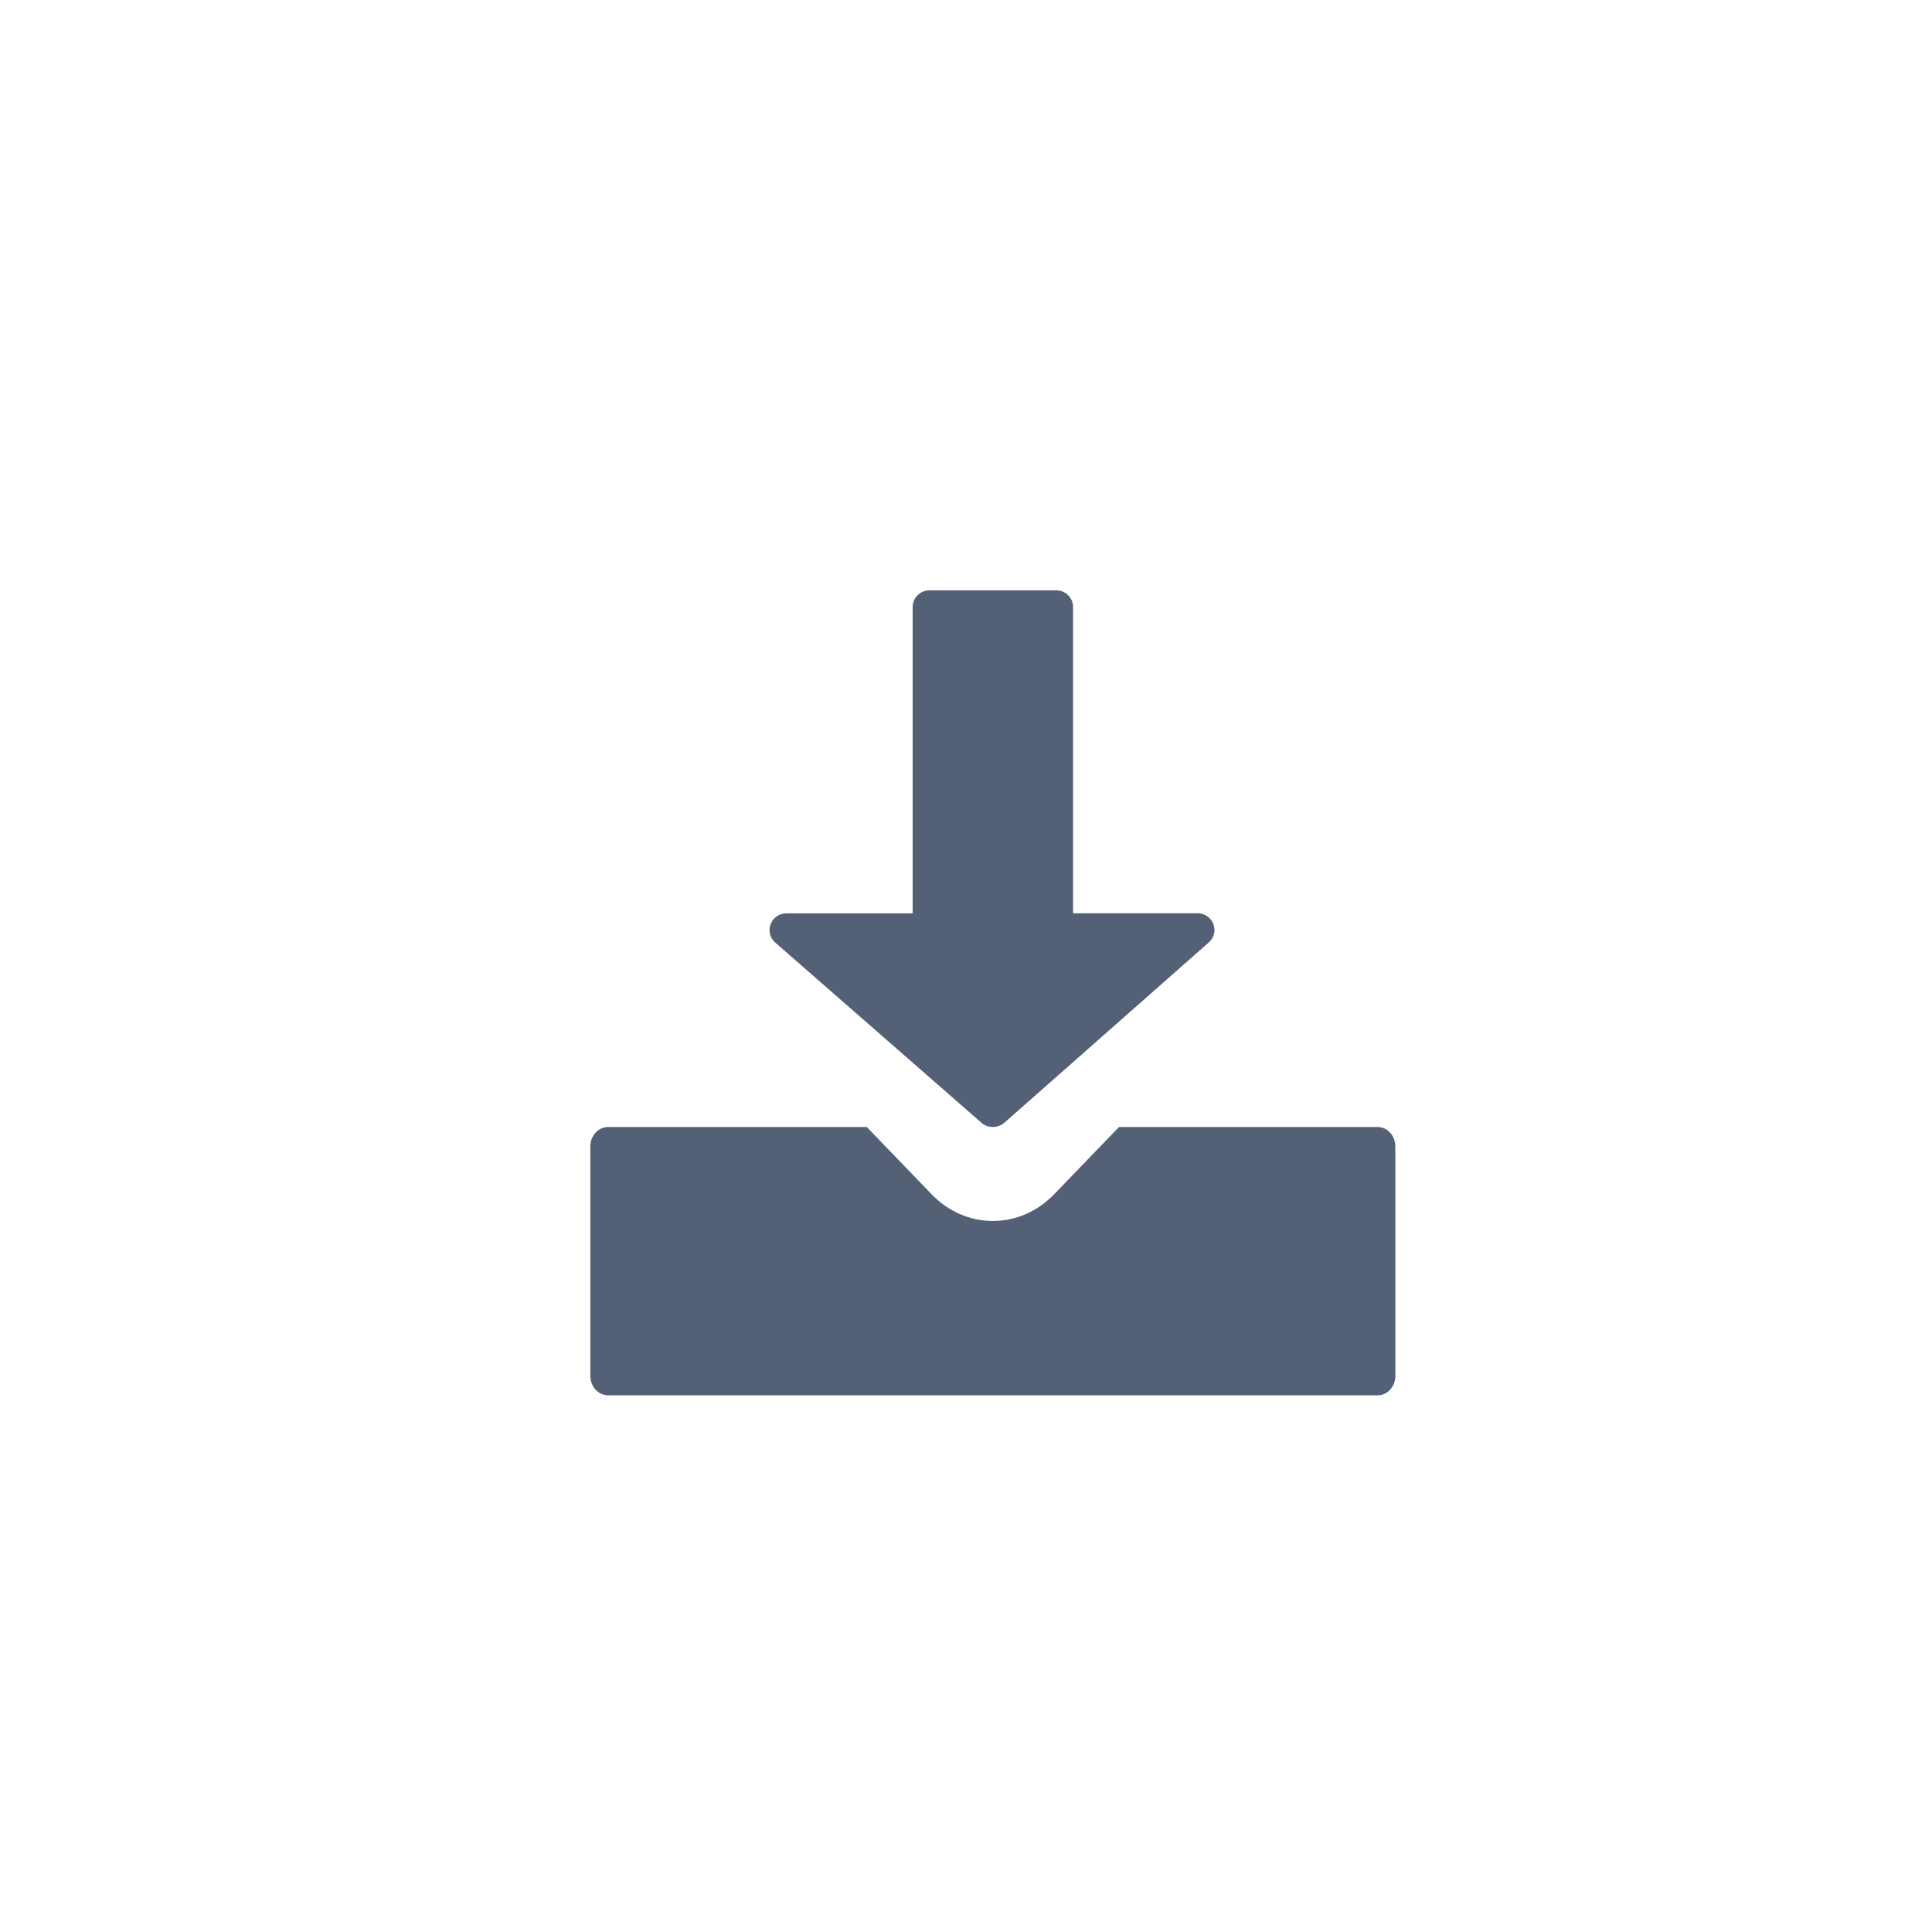 <?xml version="1.0" encoding="UTF-8"?>
<svg width="36px" height="36px" viewBox="0 0 36 36" version="1.1" xmlns="http://www.w3.org/2000/svg" xmlns:xlink="http://www.w3.org/1999/xlink">
    <title>下载 </title>
    <g id="6.0" stroke="none" stroke-width="1" fill="none" fill-rule="evenodd">
        <g id="OCR_1" transform="translate(-1285, -773)" fill="#536076" fill-rule="nonzero">
            <g id="下载-" transform="translate(1285, 773)">
                <path d="M18.281,20.915 C18.343,20.973 18.422,21 18.501,21 C18.58,21 18.659,20.971 18.721,20.915 L22.531,17.555 C22.583,17.506 22.612,17.448 22.624,17.388 C22.66,17.21 22.525,17.017 22.311,17.017 L19.995,17.017 L19.995,11.31 C19.995,11.139 19.855,11 19.679,11 L17.322,11 C17.148,11 17.006,11.137 17.006,11.31 L17.006,17.019 L14.658,17.019 C14.442,17.019 14.309,17.212 14.345,17.39 C14.357,17.45 14.386,17.506 14.438,17.557 L18.281,20.915 Z" id="路径"></path>
                <path d="M25.669,21 L20.851,21 L19.645,22.251 C19.335,22.573 18.929,22.751 18.501,22.751 C18.073,22.751 17.665,22.573 17.357,22.251 L16.151,21 L11.333,21 C11.149,21 11,21.162 11,21.36 L11,25.638 C11,25.838 11.149,26 11.333,26 L25.669,26 C25.853,26 26,25.838 26,25.638 L26,21.362 C26,21.162 25.851,21 25.669,21 Z" id="形状"></path>
            </g>
        </g>
    </g>
</svg>